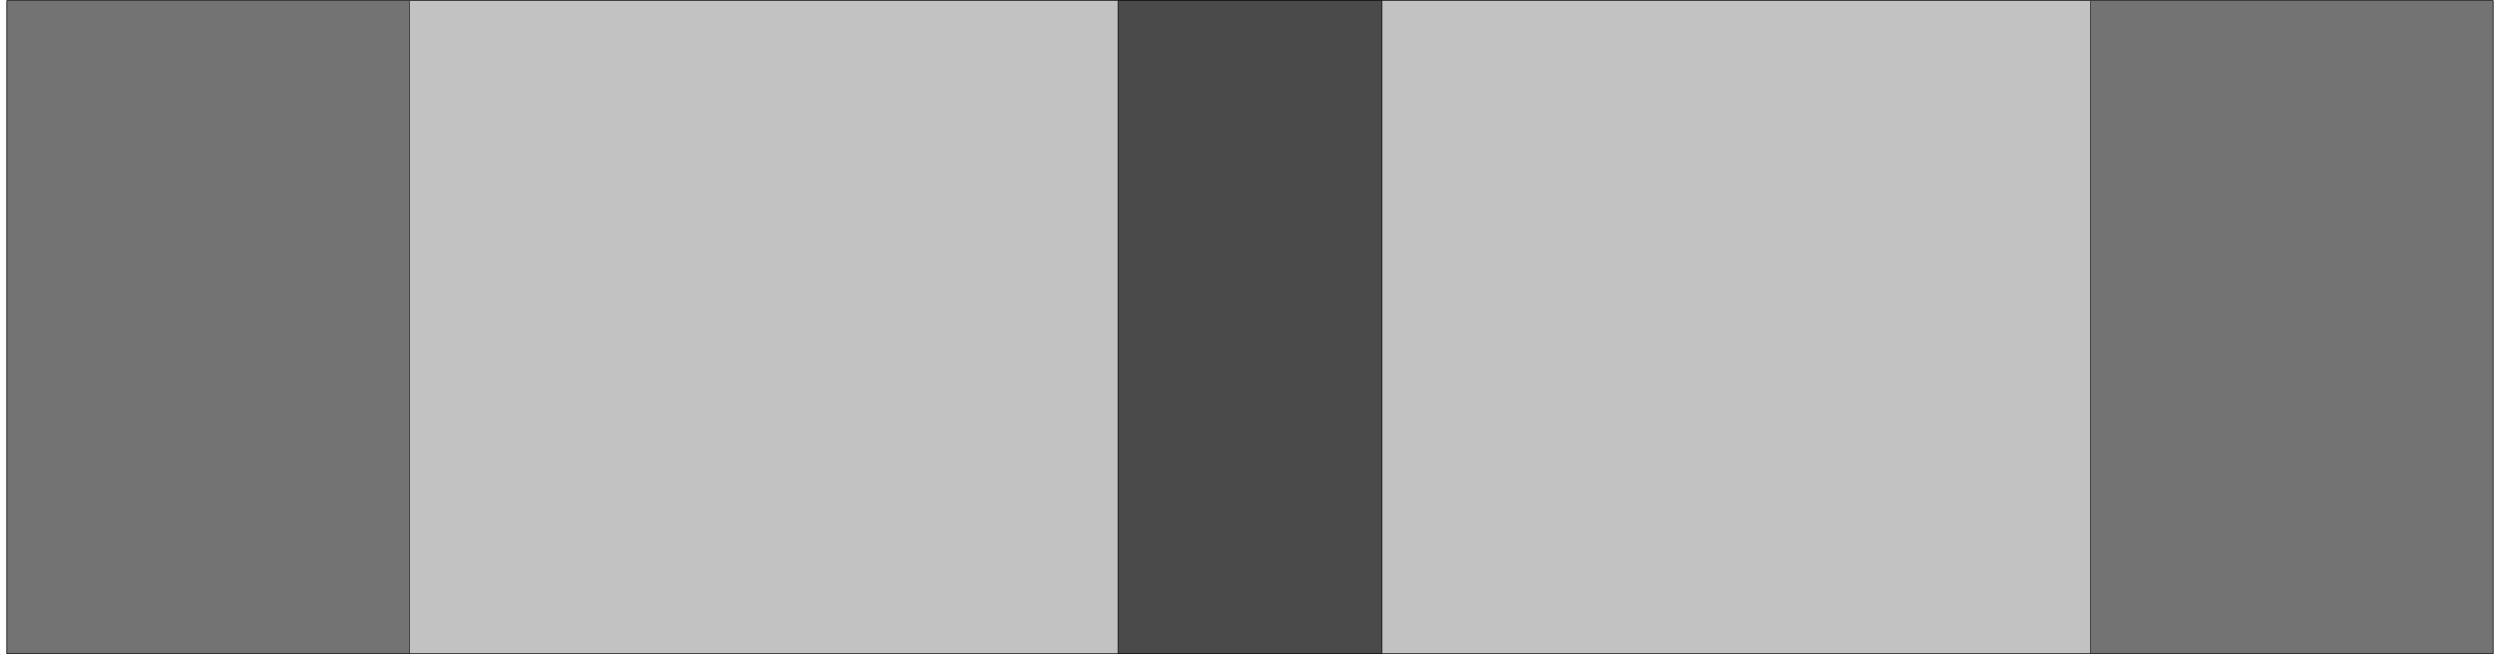 <svg width="3996.021" height="1046.88" viewBox="0 0 2997.016 785.16" xmlns="http://www.w3.org/2000/svg"><rect x="0" y="0" width="2997.016" height="785.16" fill="#333333" stroke="none"/><defs><clipPath id="a"><path d="M0 0h2998v785.16H0Zm0 0"/></clipPath><clipPath id="b"><path d="M1 0h2995v785.16H1Zm0 0"/></clipPath><clipPath id="c"><path d="M0 0h2997v785.16H0Zm0 0"/></clipPath></defs><g clip-path="url(#a)"><path style="fill:#fff;fill-opacity:1;fill-rule:nonzero;stroke:none" d="M0 785.16h2997.016V-.75H0Zm0 0"/></g><g clip-path="url(#b)"><path style="fill:#fff;fill-opacity:1;fill-rule:evenodd;stroke:none" d="M1.484 785.16h2994.043V-.75H1.484Zm0 0"/></g><g clip-path="url(#c)"><path style="fill:none;stroke:#fff;stroke-width:.19;stroke-linecap:square;stroke-linejoin:bevel;stroke-miterlimit:10;stroke-opacity:1" d="M.38 0h765.74v201H.38Zm0 0" transform="matrix(3.91 0 0 -3.91 0 785.16)"/></g><path style="fill:#737373;fill-opacity:1;fill-rule:evenodd;stroke:#737373;stroke-width:.19;stroke-linecap:square;stroke-linejoin:bevel;stroke-miterlimit:10;stroke-opacity:1" d="M2.11 200.62h762.28V.38H2.11Zm0 0" transform="matrix(3.91 0 0 -3.91 0 785.16)"/><path style="fill:none;stroke:#000;stroke-width:.19;stroke-linecap:square;stroke-linejoin:bevel;stroke-miterlimit:10;stroke-opacity:1" d="M2.11 200.62h762.28V.38H2.11Zm0 0" transform="matrix(3.91 0 0 -3.91 0 785.16)"/><path style="fill:#c2c2c2;fill-opacity:1;fill-rule:evenodd;stroke:#c2c2c2;stroke-width:.19;stroke-linecap:square;stroke-linejoin:bevel;stroke-miterlimit:10;stroke-opacity:1" d="M125.51 200.62h515.48V.38H125.51Zm0 0" transform="matrix(3.91 0 0 -3.91 0 785.16)"/><path style="fill:none;stroke:#000;stroke-width:.19;stroke-linecap:square;stroke-linejoin:bevel;stroke-miterlimit:10;stroke-opacity:1" d="M125.51 200.62h515.48V.38H125.51Zm0 0" transform="matrix(3.91 0 0 -3.91 0 785.16)"/><path style="fill:#4a4a4a;fill-opacity:1;fill-rule:evenodd;stroke:#4a4a4a;stroke-width:.19;stroke-linecap:square;stroke-linejoin:bevel;stroke-miterlimit:10;stroke-opacity:1" d="M342.82 200.62h80.86V.38h-80.86zm0 0" transform="matrix(3.91 0 0 -3.91 0 785.16)"/><path style="fill:none;stroke:#000;stroke-width:.19;stroke-linecap:square;stroke-linejoin:bevel;stroke-miterlimit:10;stroke-opacity:1" d="M342.82 200.62h80.86V.38h-80.86zm0 0" transform="matrix(3.91 0 0 -3.91 0 785.16)"/></svg>
